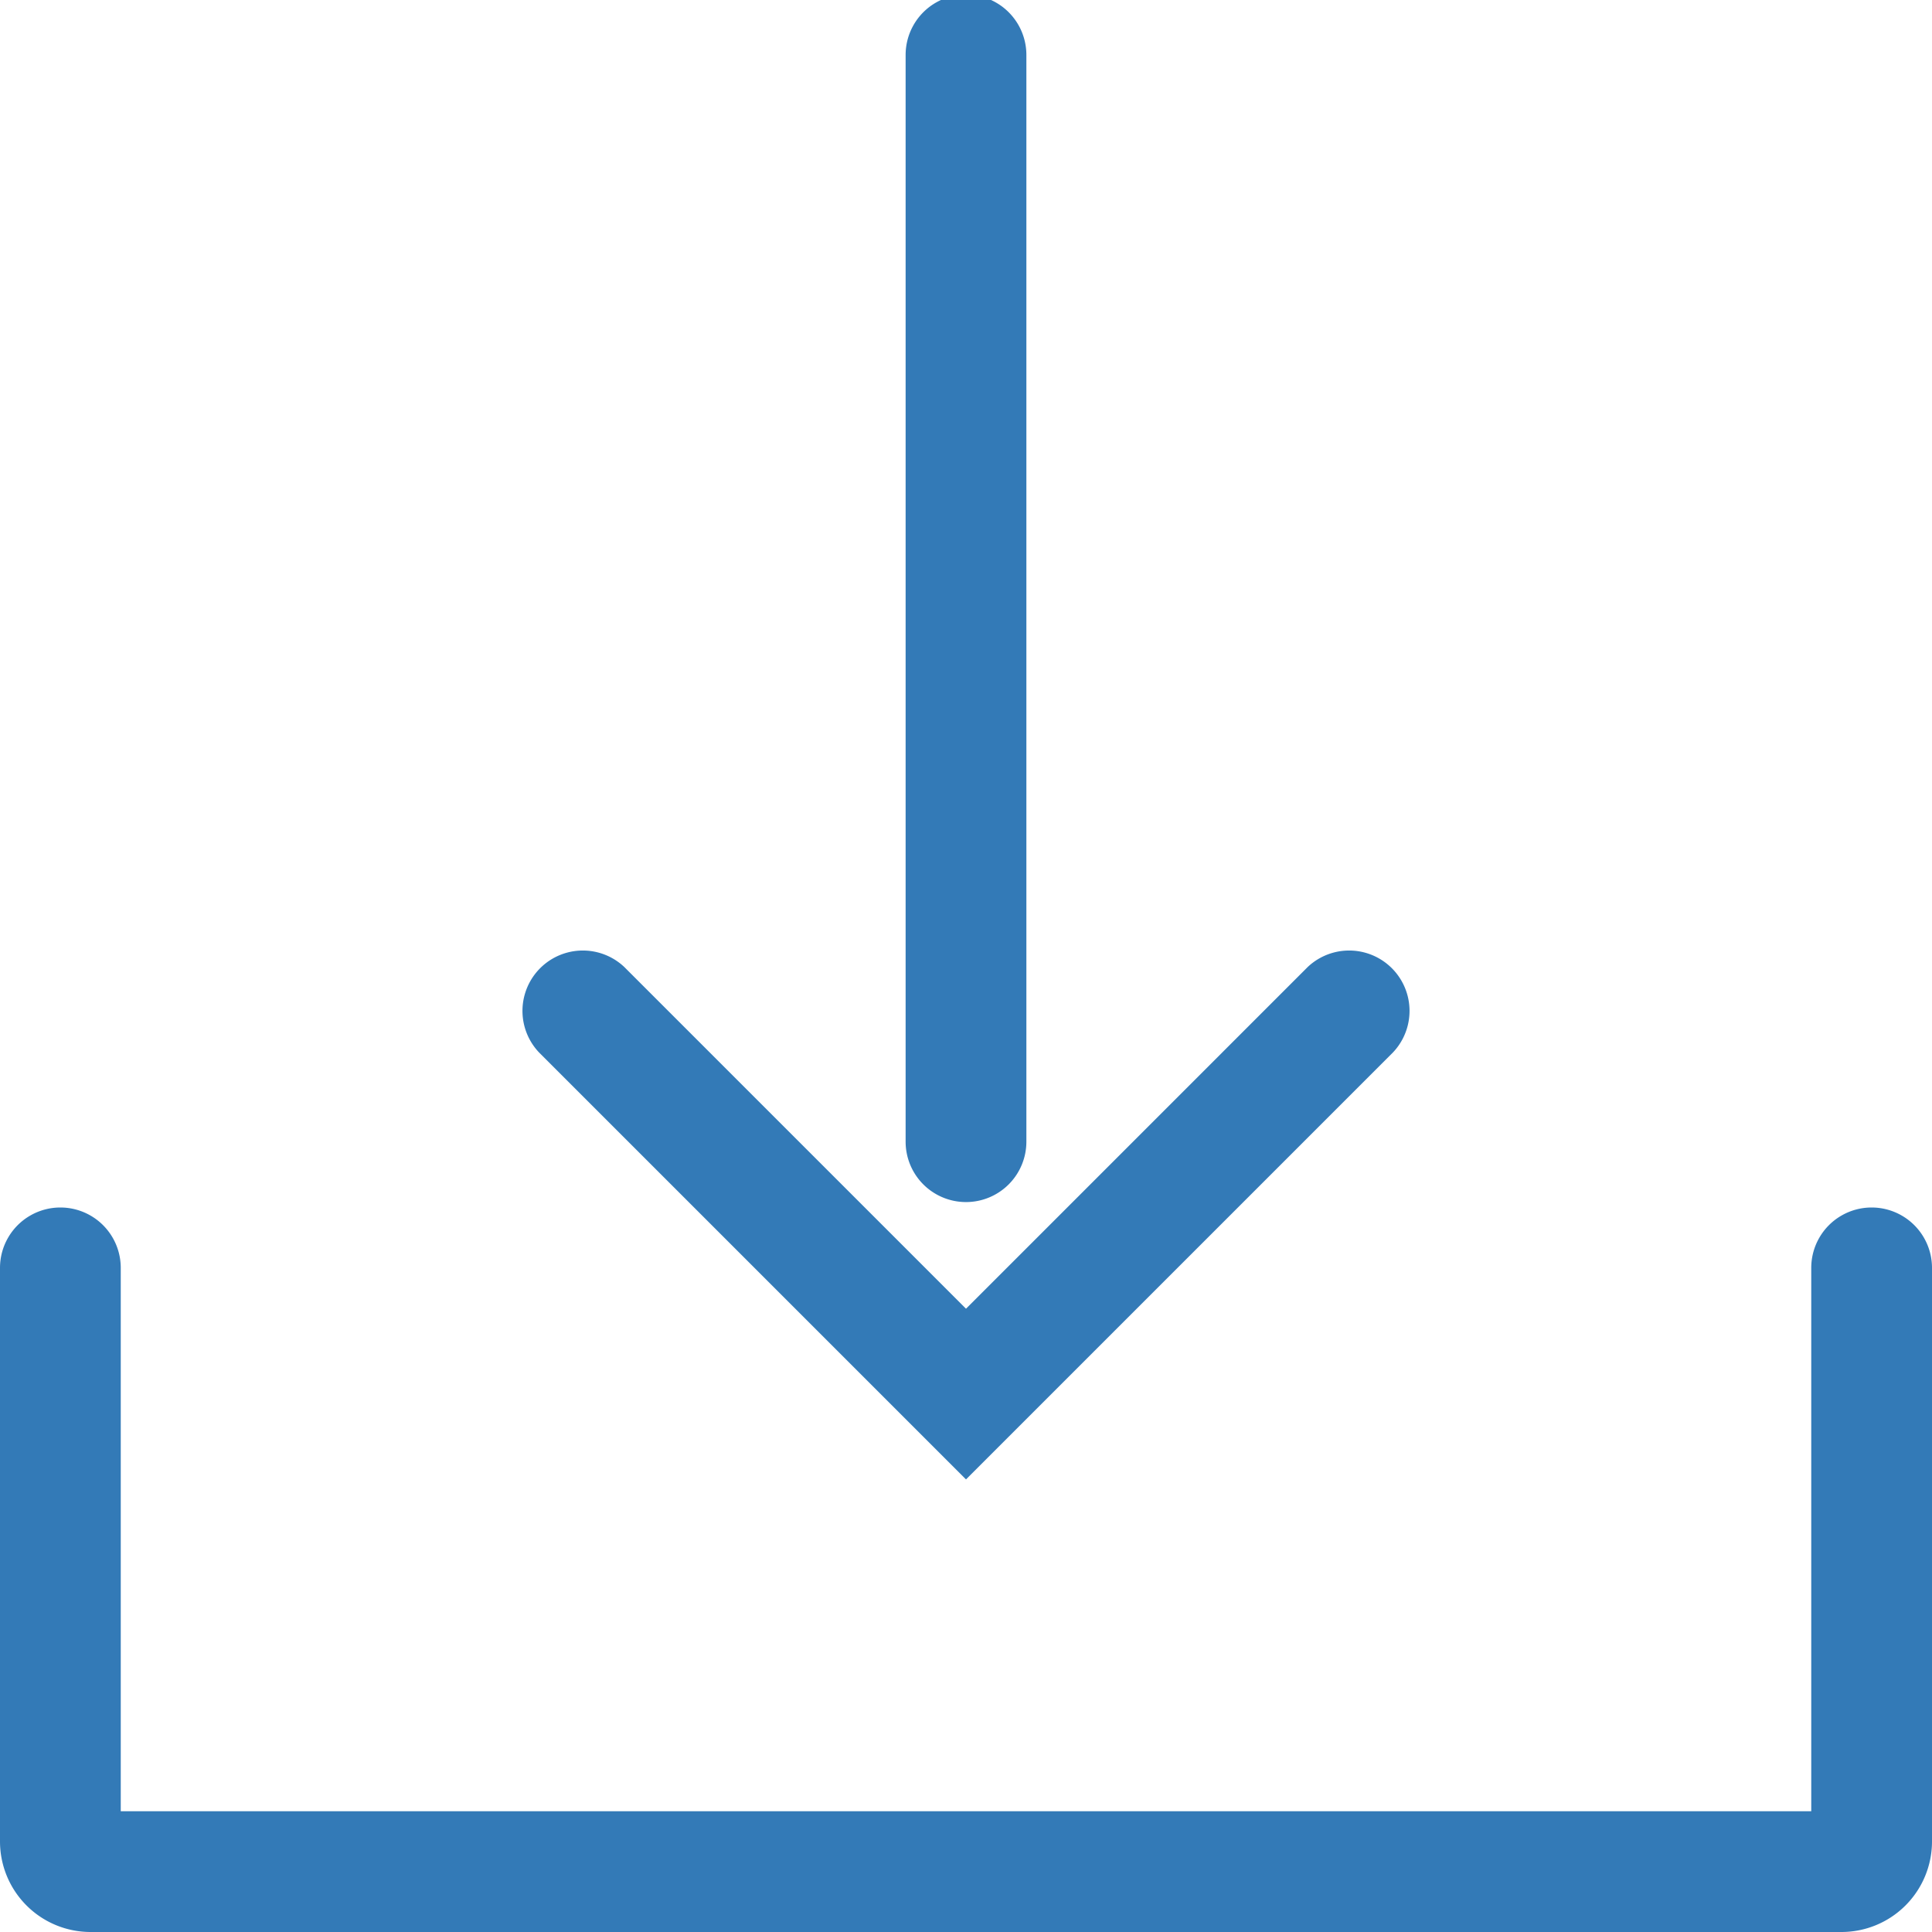 <svg id="Layer_1" data-name="Layer 1" xmlns="http://www.w3.org/2000/svg" viewBox="0 0 64 64">
  <defs>
    <style>.cls-1{fill:#337ab7;stroke:#337ab7;stroke-miterlimit:10;}</style>
  </defs>
  <title>Download-learningModule</title>
  <path class="cls-1" d="M61,63.5H3A2.5,2.5,0,0,1,.5,61V42a1.5,1.5,0,0,1,3,0V60.5h57V42a1.5,1.5,0,0,1,3,0V61A2.5,2.5,0,0,1,61,63.5Z"/>
  <path class="cls-1" d="M32,39.32a1.5,1.5,0,0,1-1.5-1.5v-36a1.5,1.5,0,0,1,3,0v36A1.5,1.5,0,0,1,32,39.32Z"/>
  <path class="cls-1" d="M32,48.3,18.21,34.51a1.5,1.5,0,0,1,2.12-2.12L32,44.06,43.67,32.39a1.5,1.5,0,0,1,2.12,2.12Z"/>
</svg>